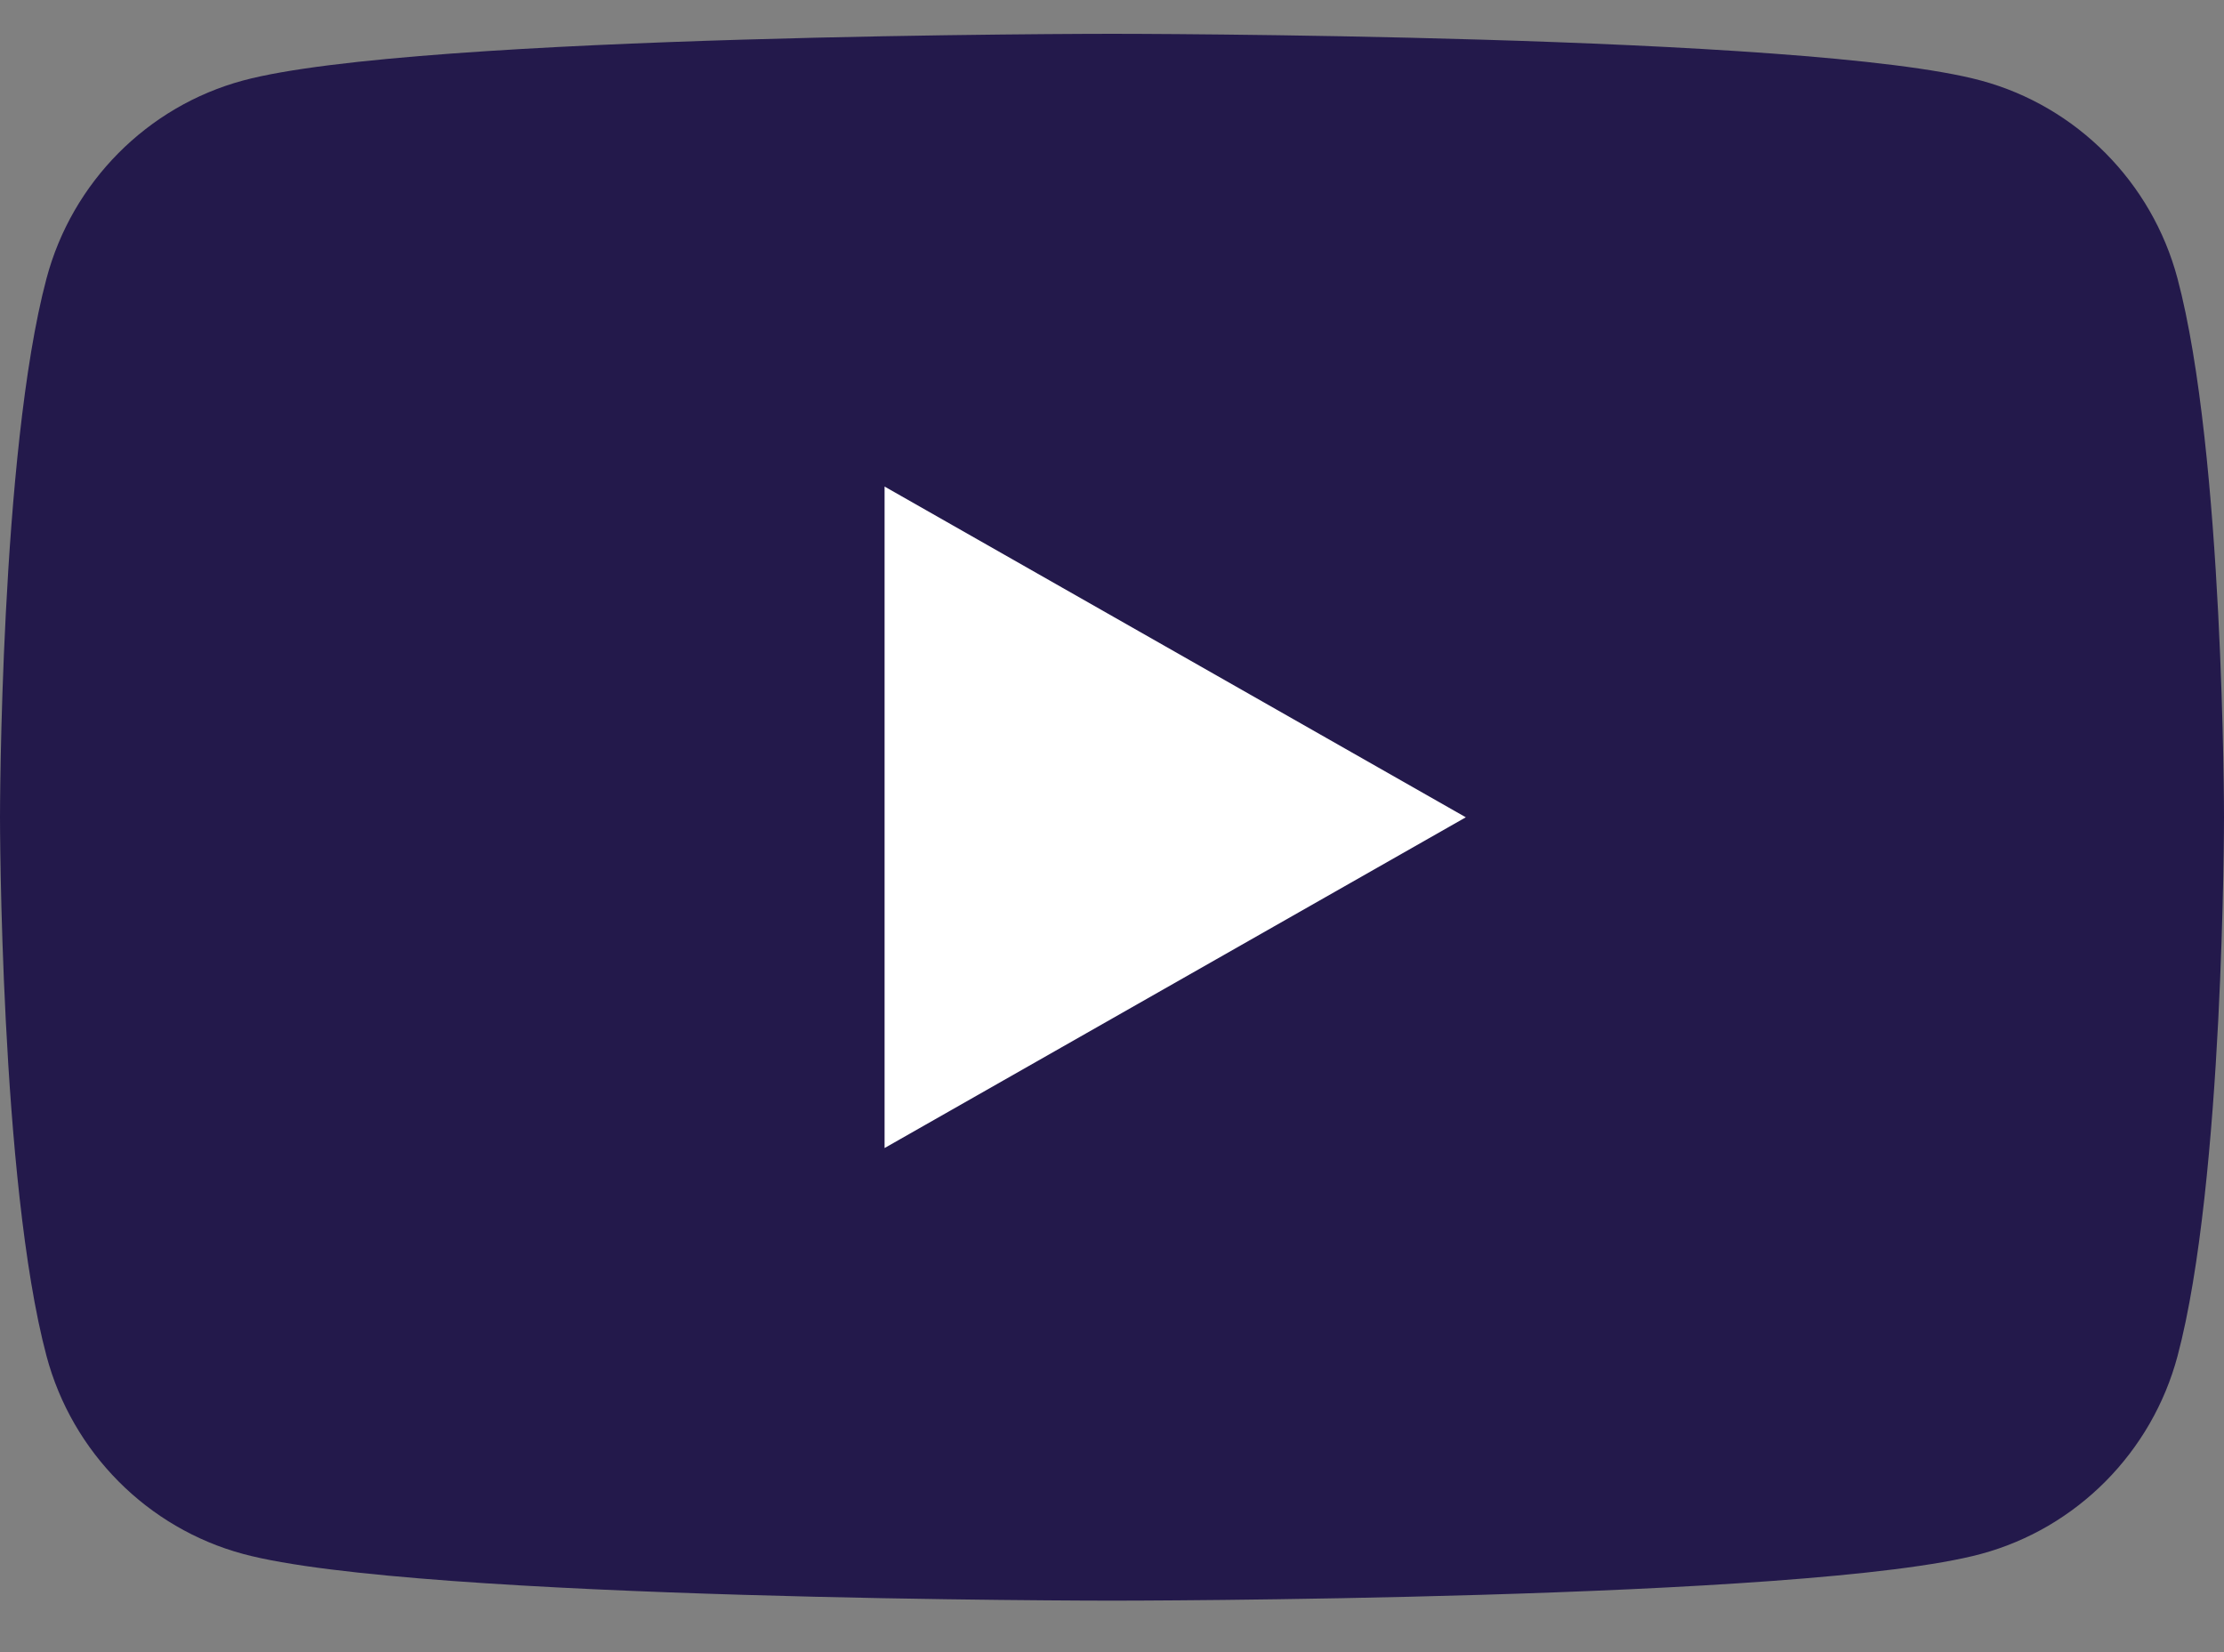 <svg width="35" height="26" viewBox="0 0 35 26" fill="none" xmlns="http://www.w3.org/2000/svg">
<rect x="0" y="0" width="35" height="26" fill="#808080" stroke="none"/>
<path d="M34.268 4.382C33.865 2.867 32.68 1.673 31.173 1.267C28.445 0.532 17.5 0.532 17.5 0.532C17.5 0.532 6.555 0.532 3.825 1.267C2.32 1.673 1.135 2.866 0.732 4.382C0 7.13 0 12.861 0 12.861C0 12.861 0 18.592 0.732 21.34C1.135 22.855 2.32 24.049 3.827 24.455C6.555 25.19 17.5 25.19 17.5 25.19C17.5 25.19 28.445 25.19 31.175 24.455C32.68 24.049 33.865 22.856 34.269 21.34C35 18.592 35 12.861 35 12.861C35 12.861 35 7.13 34.268 4.382Z" fill="#23194B"/>
<path d="M13.921 7.657V18.067L23.068 12.862L13.921 7.657Z" fill="white"/>
</svg>
